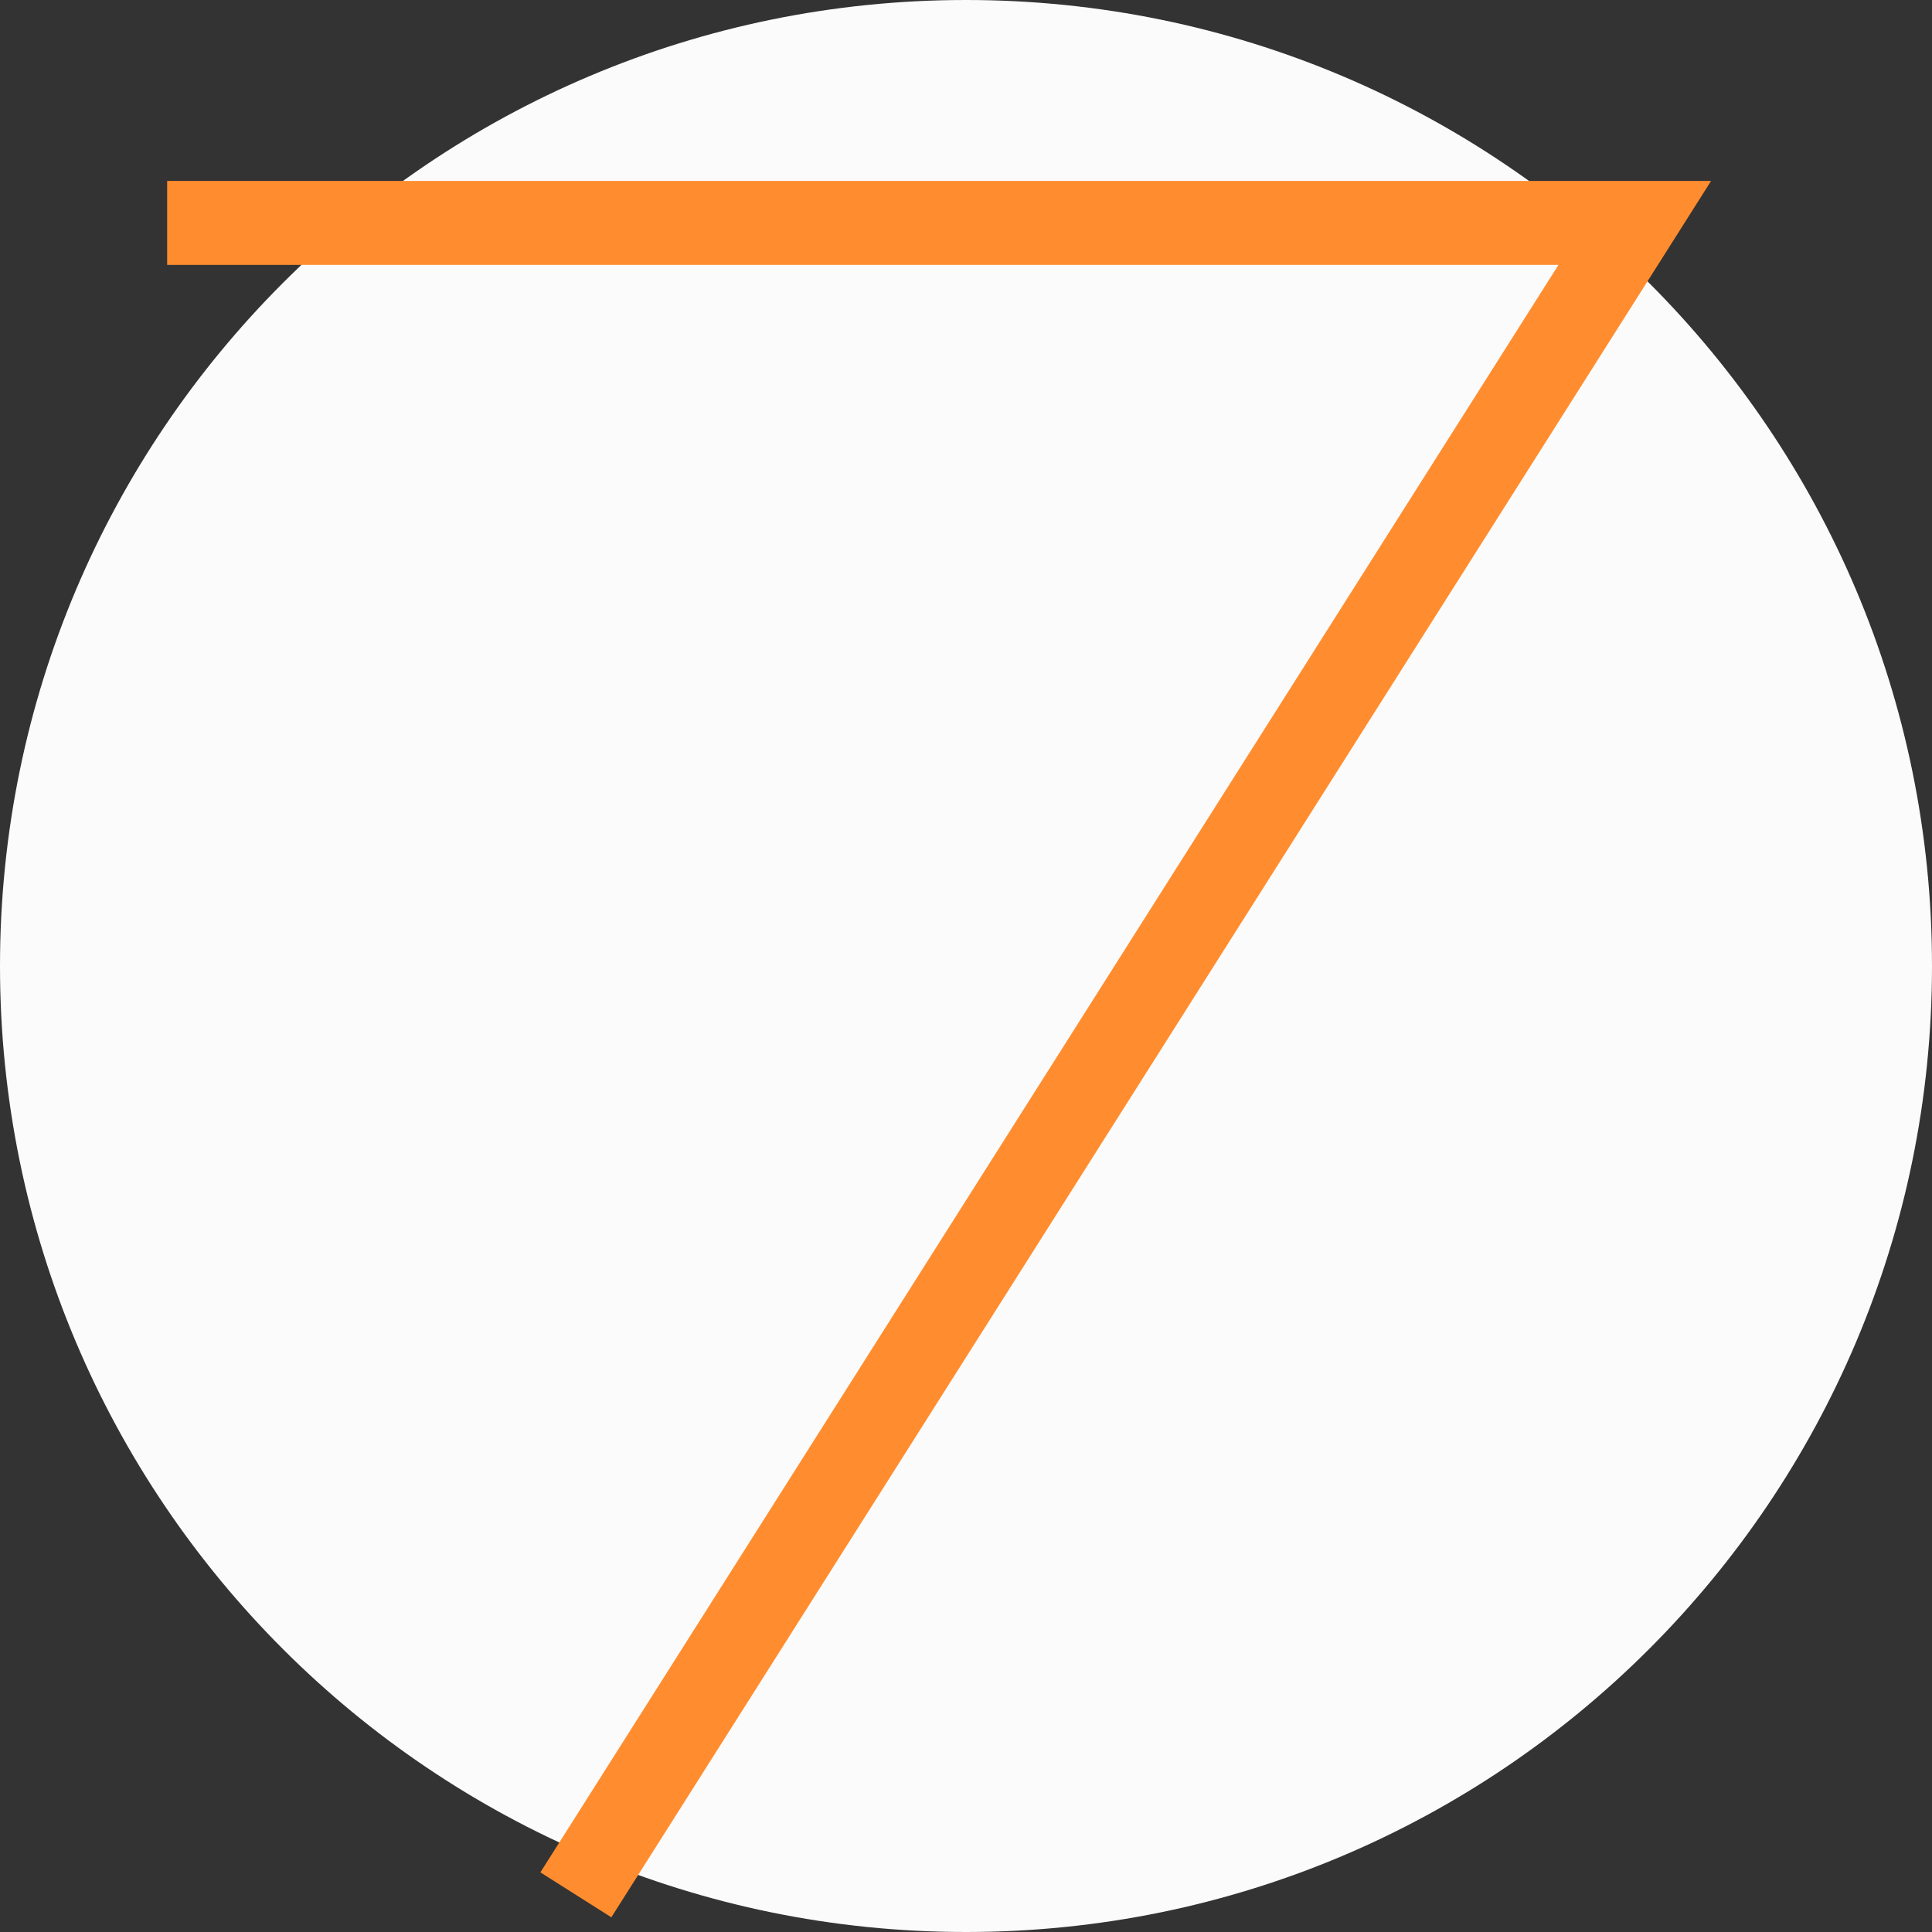 <svg width="46" height="46" viewBox="0 0 46 46" fill="none" xmlns="http://www.w3.org/2000/svg">
<rect x="0" y="0" width="46" height="46" fill="#333333" stroke="none"/>
<g clip-path="url(#clip0_174_7897)">
<path d="M46 23C46 35.703 35.703 46 23 46C10.297 46 0 35.703 0 23C0 10.297 10.297 0 23 0C35.703 0 46 10.297 46 23Z" fill="#FBFBFB"/>
<path d="M3.98 5.308H38.923L13.711 45.115" stroke="#FF8D2F" stroke-width="2"/>
</g>
<defs>
<clipPath id="clip0_174_7897">
<rect width="46" height="46" fill="white"/>
</clipPath>
</defs>
</svg>

